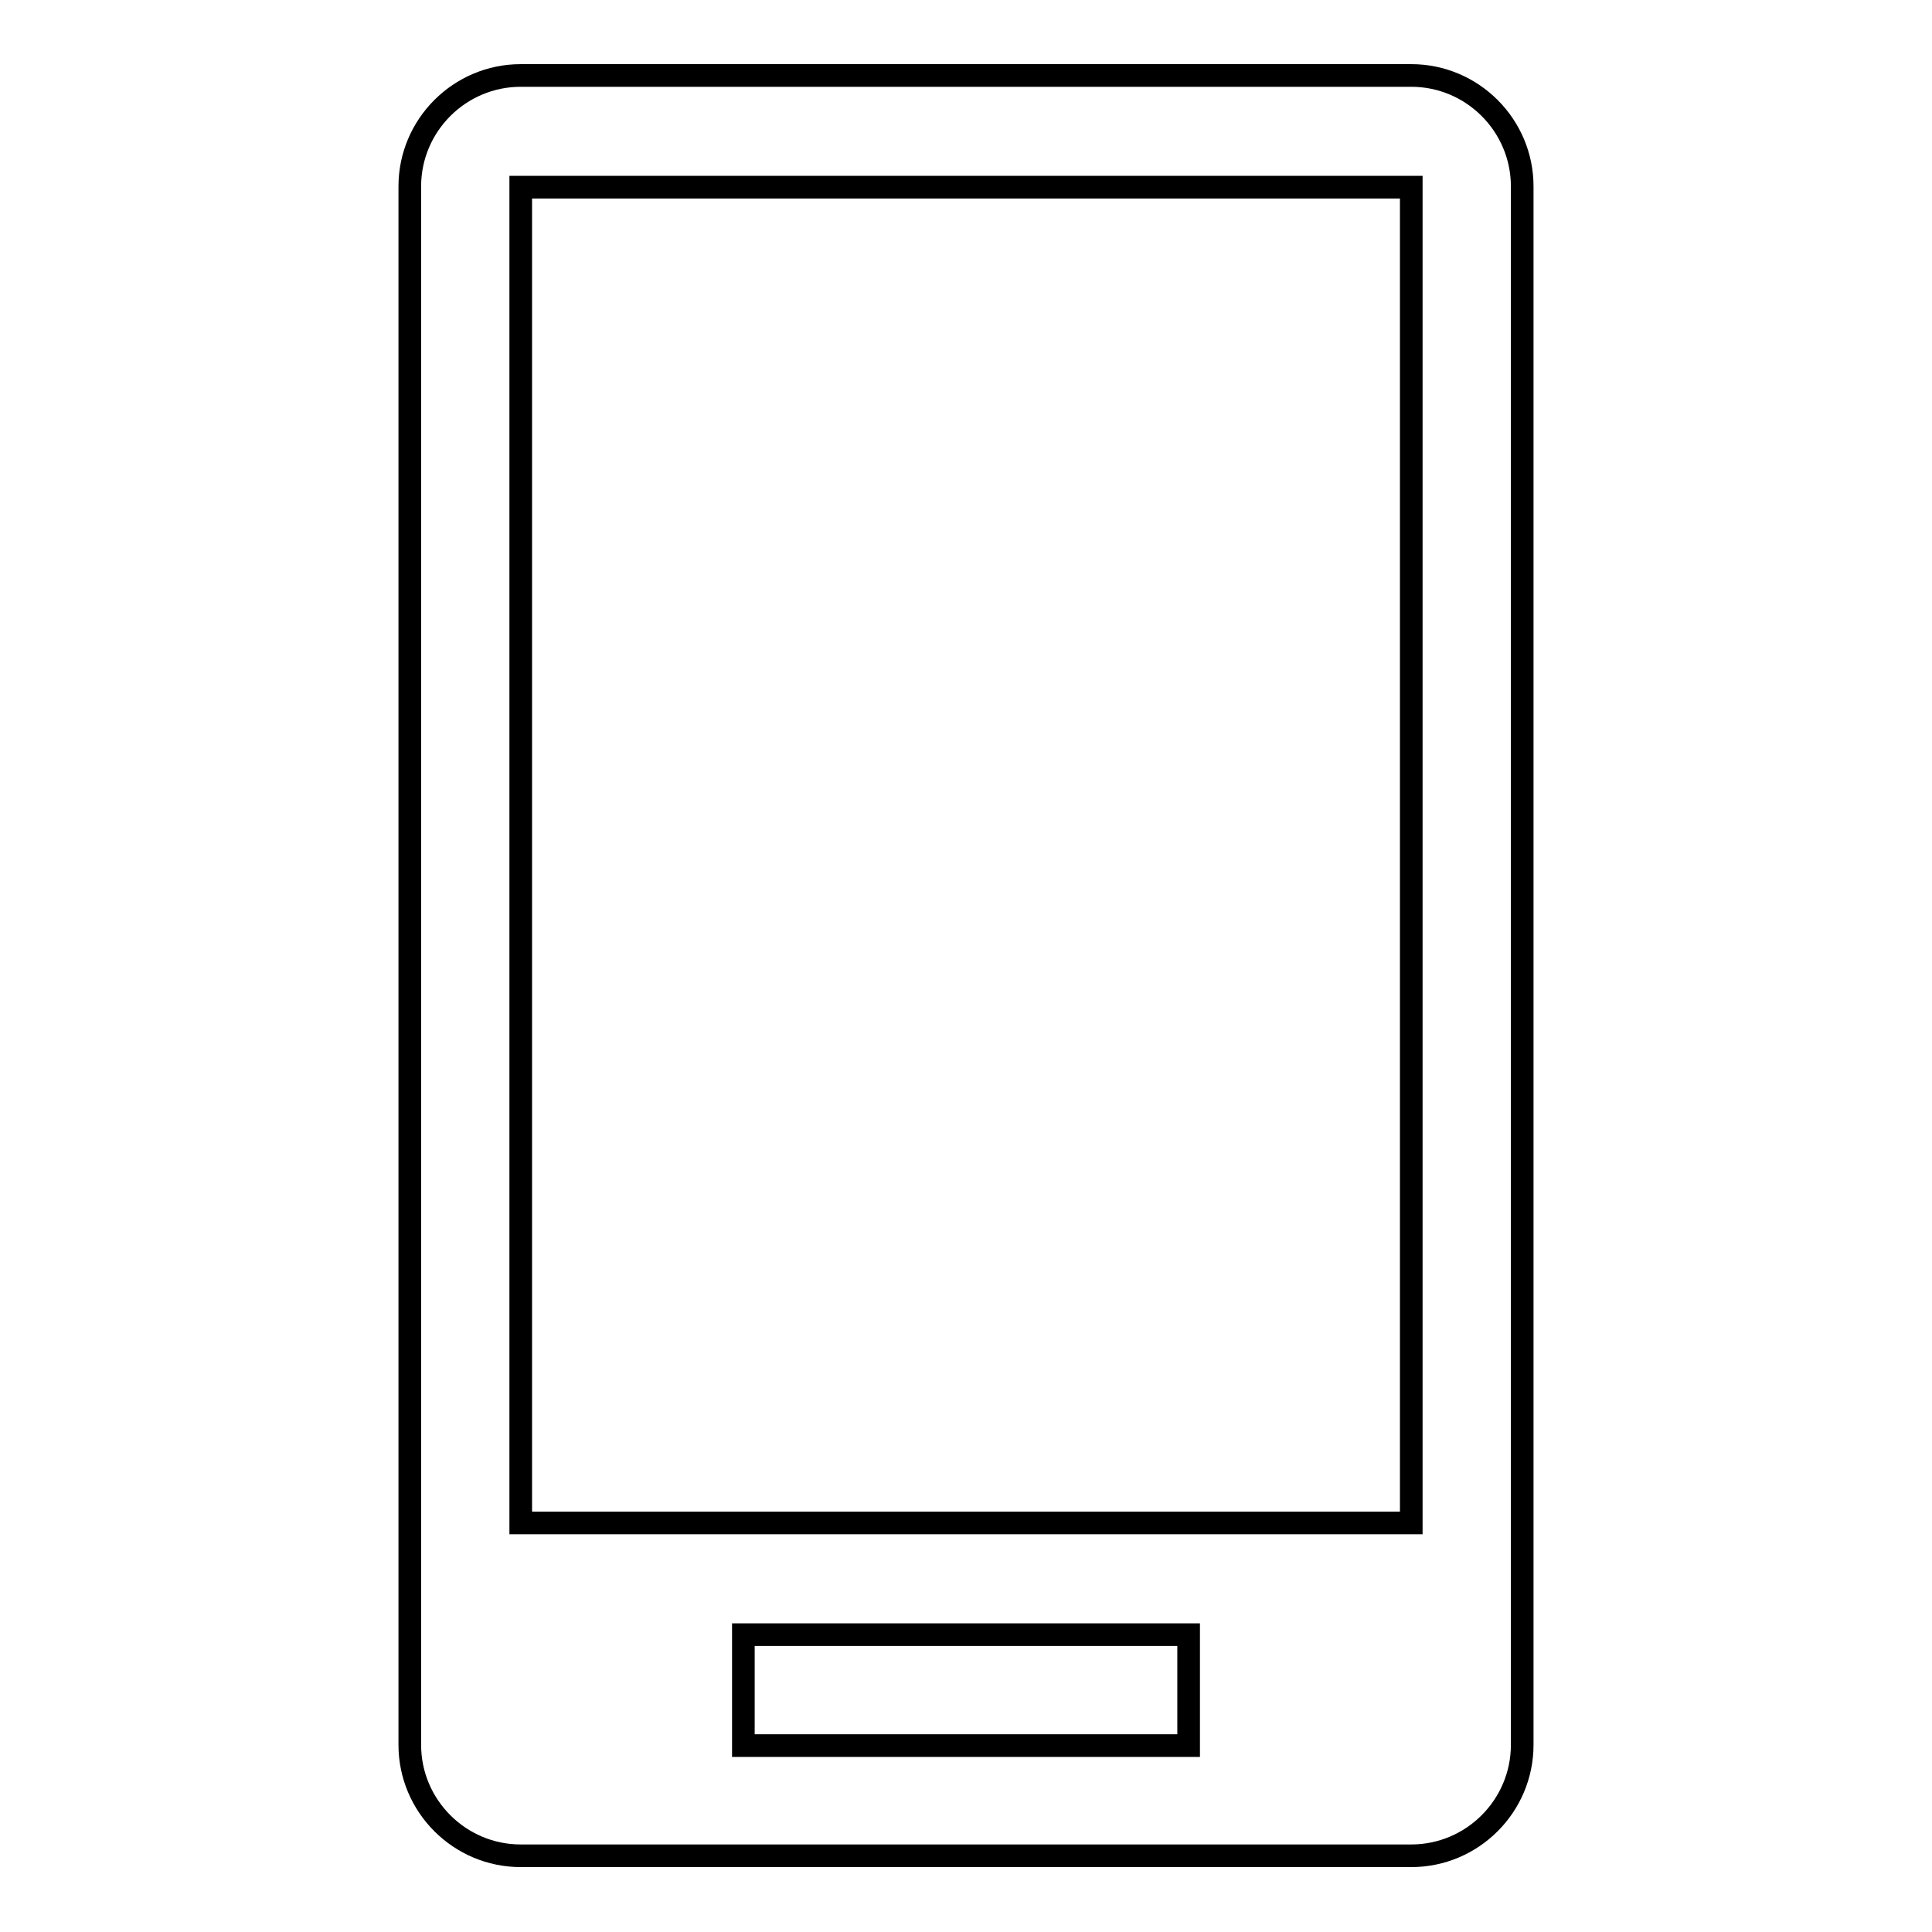 <?xml version="1.0" encoding="utf-8"?>
<!-- Svg Vector Icons : http://www.onlinewebfonts.com/icon -->
<!DOCTYPE svg PUBLIC "-//W3C//DTD SVG 1.1//EN" "http://www.w3.org/Graphics/SVG/1.1/DTD/svg11.dtd">
<svg version="1.1" xmlns="http://www.w3.org/2000/svg" xmlns:xlink="http://www.w3.org/1999/xlink" x="0px" y="0px" viewBox="0 0 256 256" enable-background="new 0 0 256 256" xml:space="preserve">
<g><g><path stroke-width="3" fill-opacity="0" stroke="#000000"  d="M187,10H69c-8.1,0-14.7,6.6-14.7,14.7v206.5c0,8.1,6.6,14.7,14.7,14.7h118c8.1,0,14.7-6.6,14.7-14.7V24.7C201.7,16.6,195.1,10,187,10L187,10z M157.5,231.3h-59v-14.7h59V231.3L157.5,231.3z M187,201.8H69v-177h118V201.8L187,201.8z"/></g></g>
</svg>